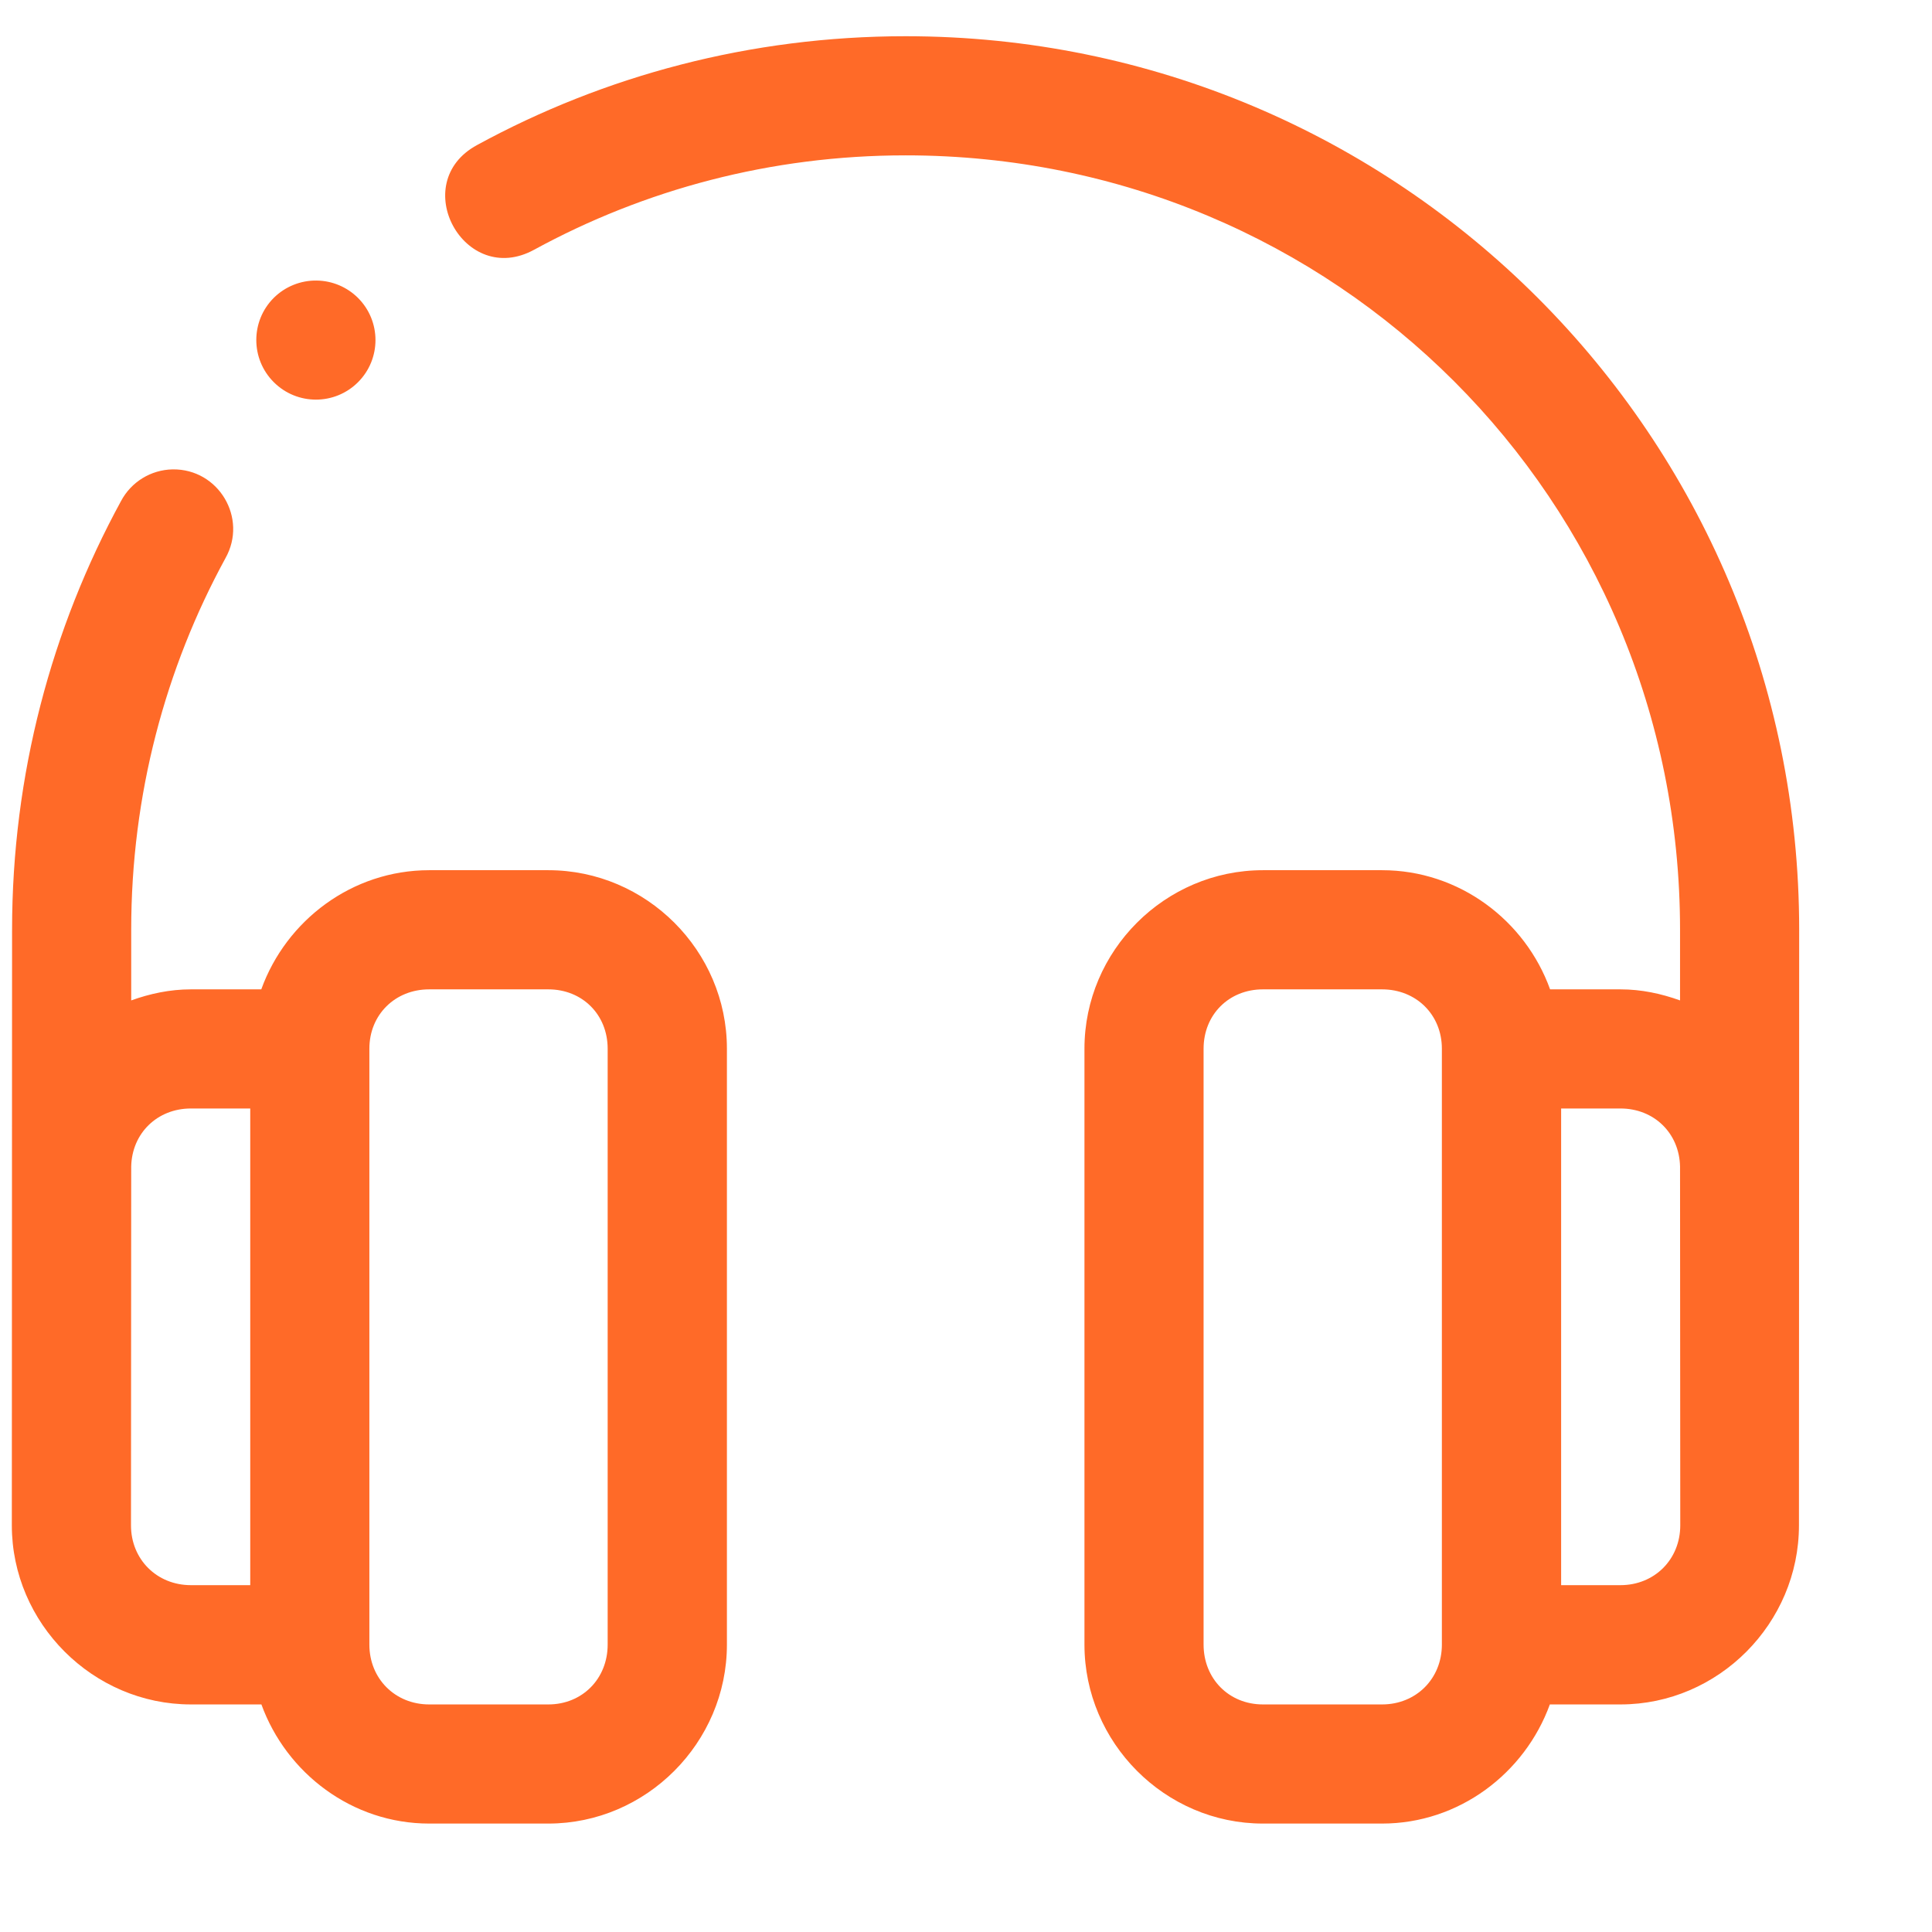 <svg width="80" height="80" viewBox="0 0 80 80" fill="none" xmlns="http://www.w3.org/2000/svg">
<path fill-rule="evenodd" clip-rule="evenodd" d="M37.5 1.5C31.071 1.5 25.02 3.134 19.756 6.005C16.854 7.575 19.223 11.926 22.117 10.341C26.679 7.853 31.907 6.433 37.5 6.433C55.308 6.433 69.567 20.692 69.567 38.5V41.425C68.79 41.145 67.968 40.967 67.1 40.967H64.186C63.156 38.109 60.421 36.033 57.229 36.033H52.295C48.238 36.033 44.905 39.367 44.905 43.424V68.1C44.905 72.157 48.238 75.51 52.295 75.51H57.229C60.414 75.51 63.14 73.428 64.176 70.577H67.1C71.157 70.577 74.491 67.219 74.491 63.162L74.5 38.5C74.5 18.045 57.956 1.5 37.5 1.5ZM13.117 11.617C12.451 11.606 11.808 11.865 11.335 12.335C10.372 13.298 10.372 14.86 11.335 15.823C12.299 16.789 13.864 16.789 14.828 15.823C15.79 14.858 15.787 13.297 14.823 12.335C14.369 11.884 13.758 11.626 13.117 11.617ZM7.148 19.436C6.249 19.452 5.429 19.956 5.009 20.752C2.137 26.017 0.5 32.07 0.5 38.5L0.49 63.162C0.49 67.219 3.848 70.577 7.905 70.577H10.824C11.86 73.429 14.586 75.51 17.771 75.51H22.705C26.762 75.51 30.1 72.157 30.1 68.1V43.424C30.1 39.367 26.762 36.033 22.705 36.033H17.771C14.579 36.033 11.85 38.11 10.819 40.967H7.905C7.037 40.967 6.211 41.145 5.433 41.425V38.5C5.433 32.905 6.847 27.675 9.336 23.112C10.268 21.453 9.051 19.408 7.148 19.436ZM17.771 40.967H22.705C24.114 40.967 25.162 42.015 25.162 43.424V68.1C25.162 69.51 24.114 70.577 22.705 70.577H17.771C16.362 70.577 15.295 69.51 15.295 68.1V43.424C15.295 42.015 16.362 40.967 17.771 40.967ZM52.295 40.967H57.229C58.638 40.967 59.705 42.015 59.705 43.424V68.1C59.705 69.51 58.638 70.577 57.229 70.577H52.295C50.886 70.577 49.838 69.51 49.838 68.1V43.424C49.838 42.015 50.886 40.967 52.295 40.967ZM7.905 45.9H10.362V65.638H7.905C6.496 65.638 5.424 64.571 5.424 63.162L5.433 48.309C5.459 46.926 6.513 45.9 7.905 45.9ZM64.643 45.9H67.1C68.492 45.9 69.541 46.926 69.567 48.309L69.576 63.162C69.576 64.571 68.509 65.638 67.1 65.638H64.643L64.643 45.9Z" fill="#FF6A28"/>
</svg>
